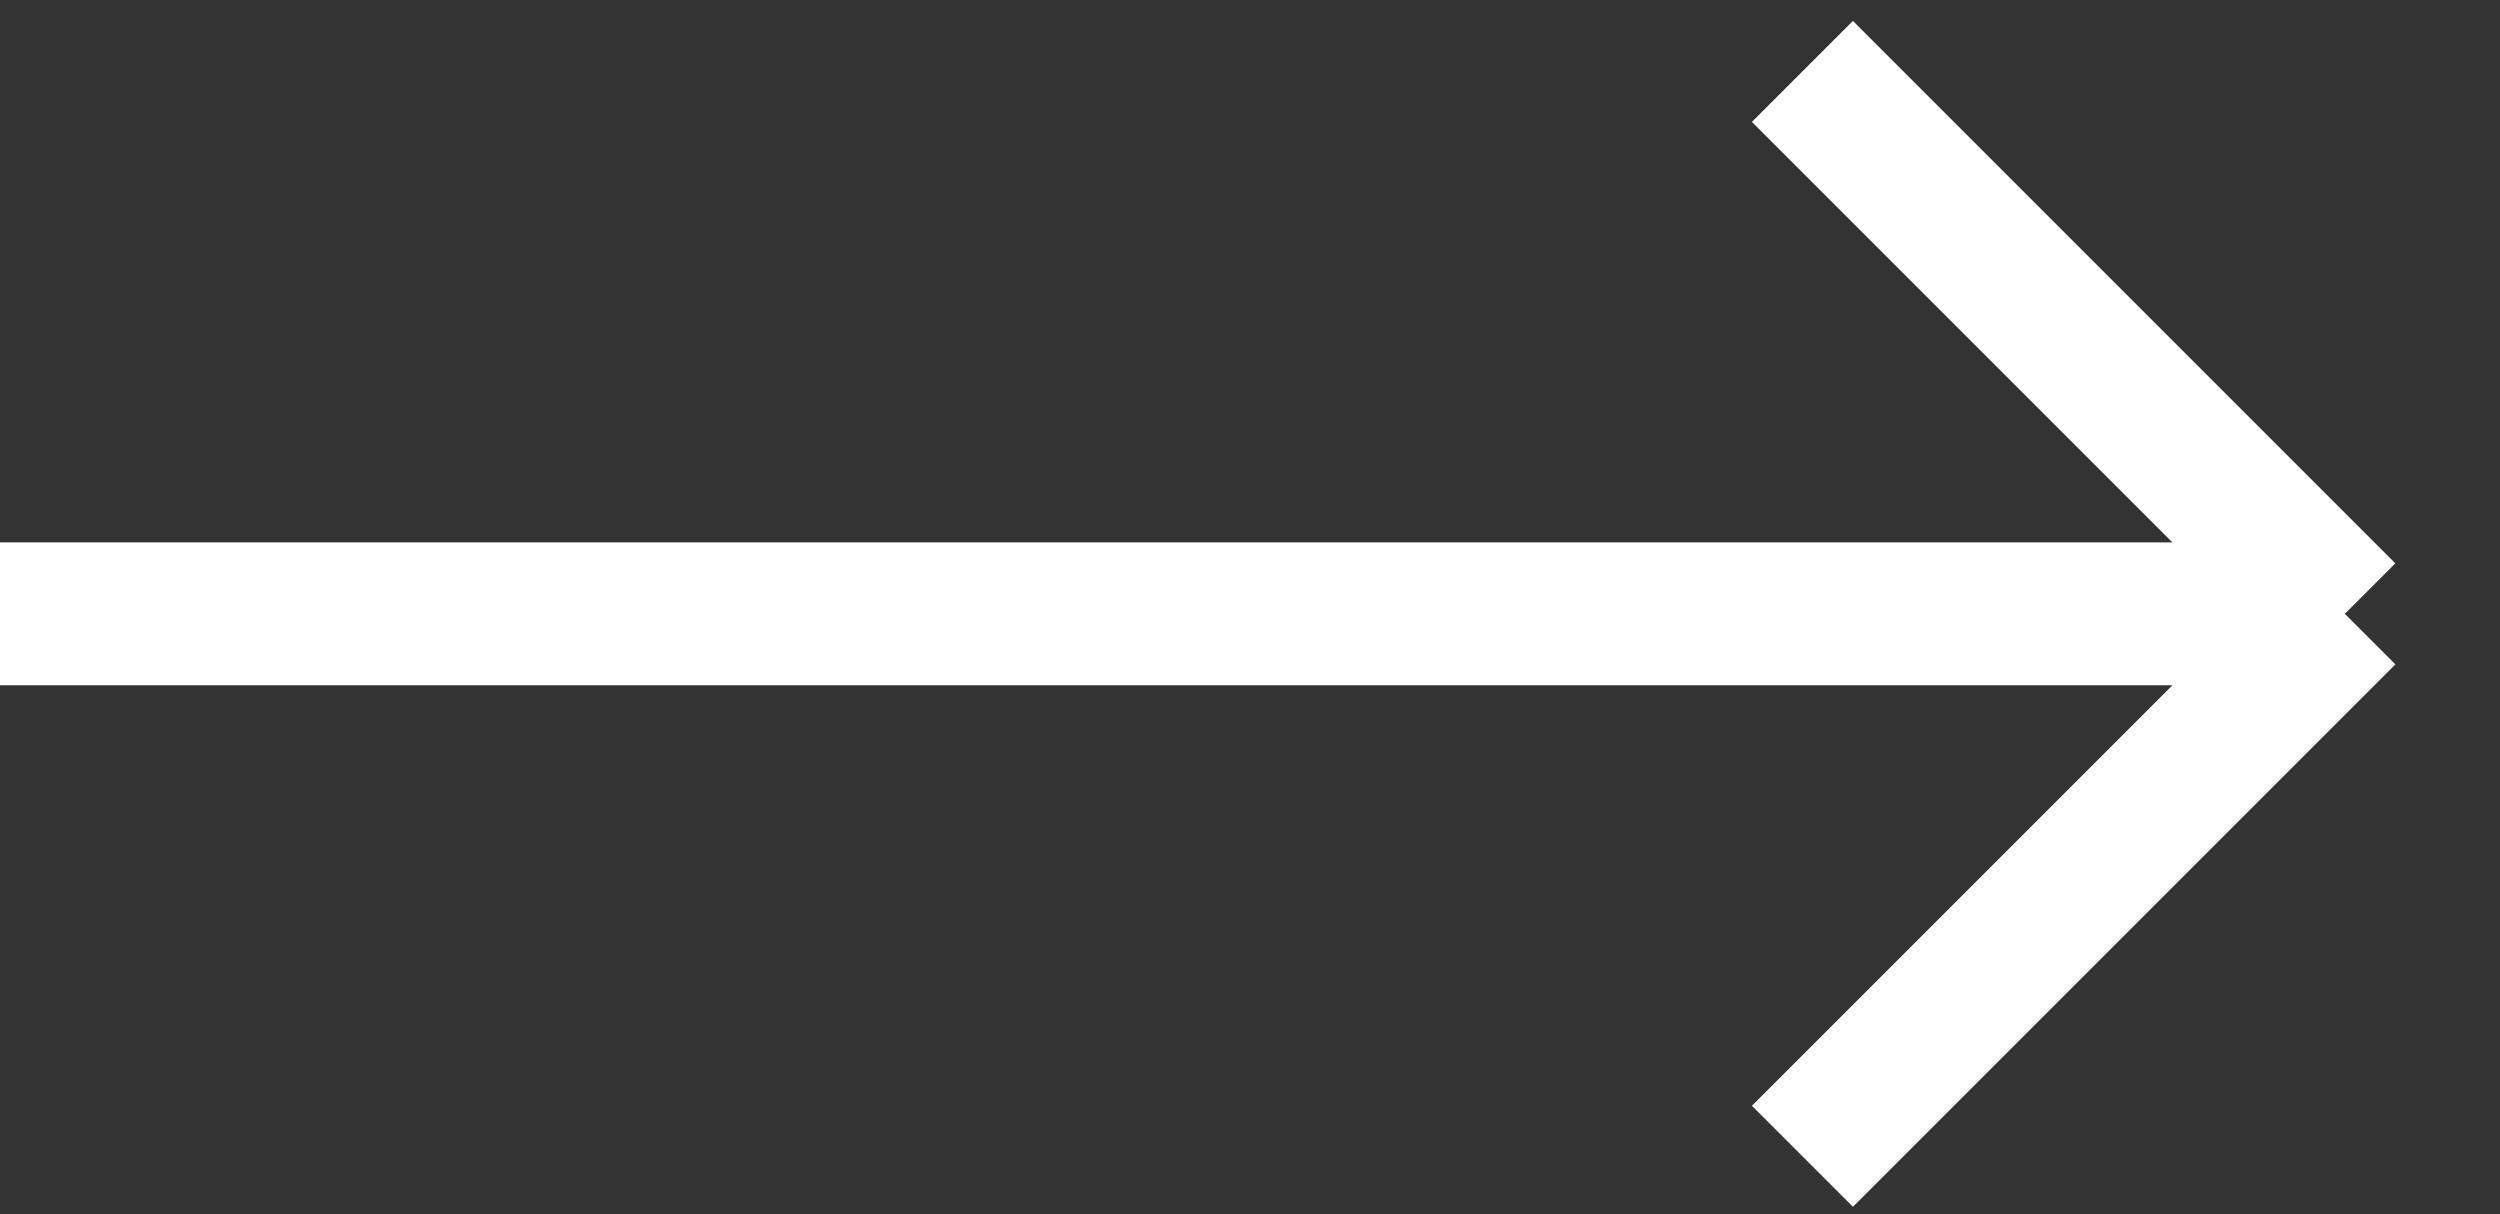 <svg xmlns="http://www.w3.org/2000/svg" width="35" height="17" viewBox="0 0 35 17" fill="none">
  <rect x="0" y="0" width="35" height="17" fill="#333333" stroke="none"/>
  <path d="M0 8.594H32.828M32.828 8.594L25.234 1M32.828 8.594L25.234 16.188" stroke="white"
    stroke-width="2" />
</svg>